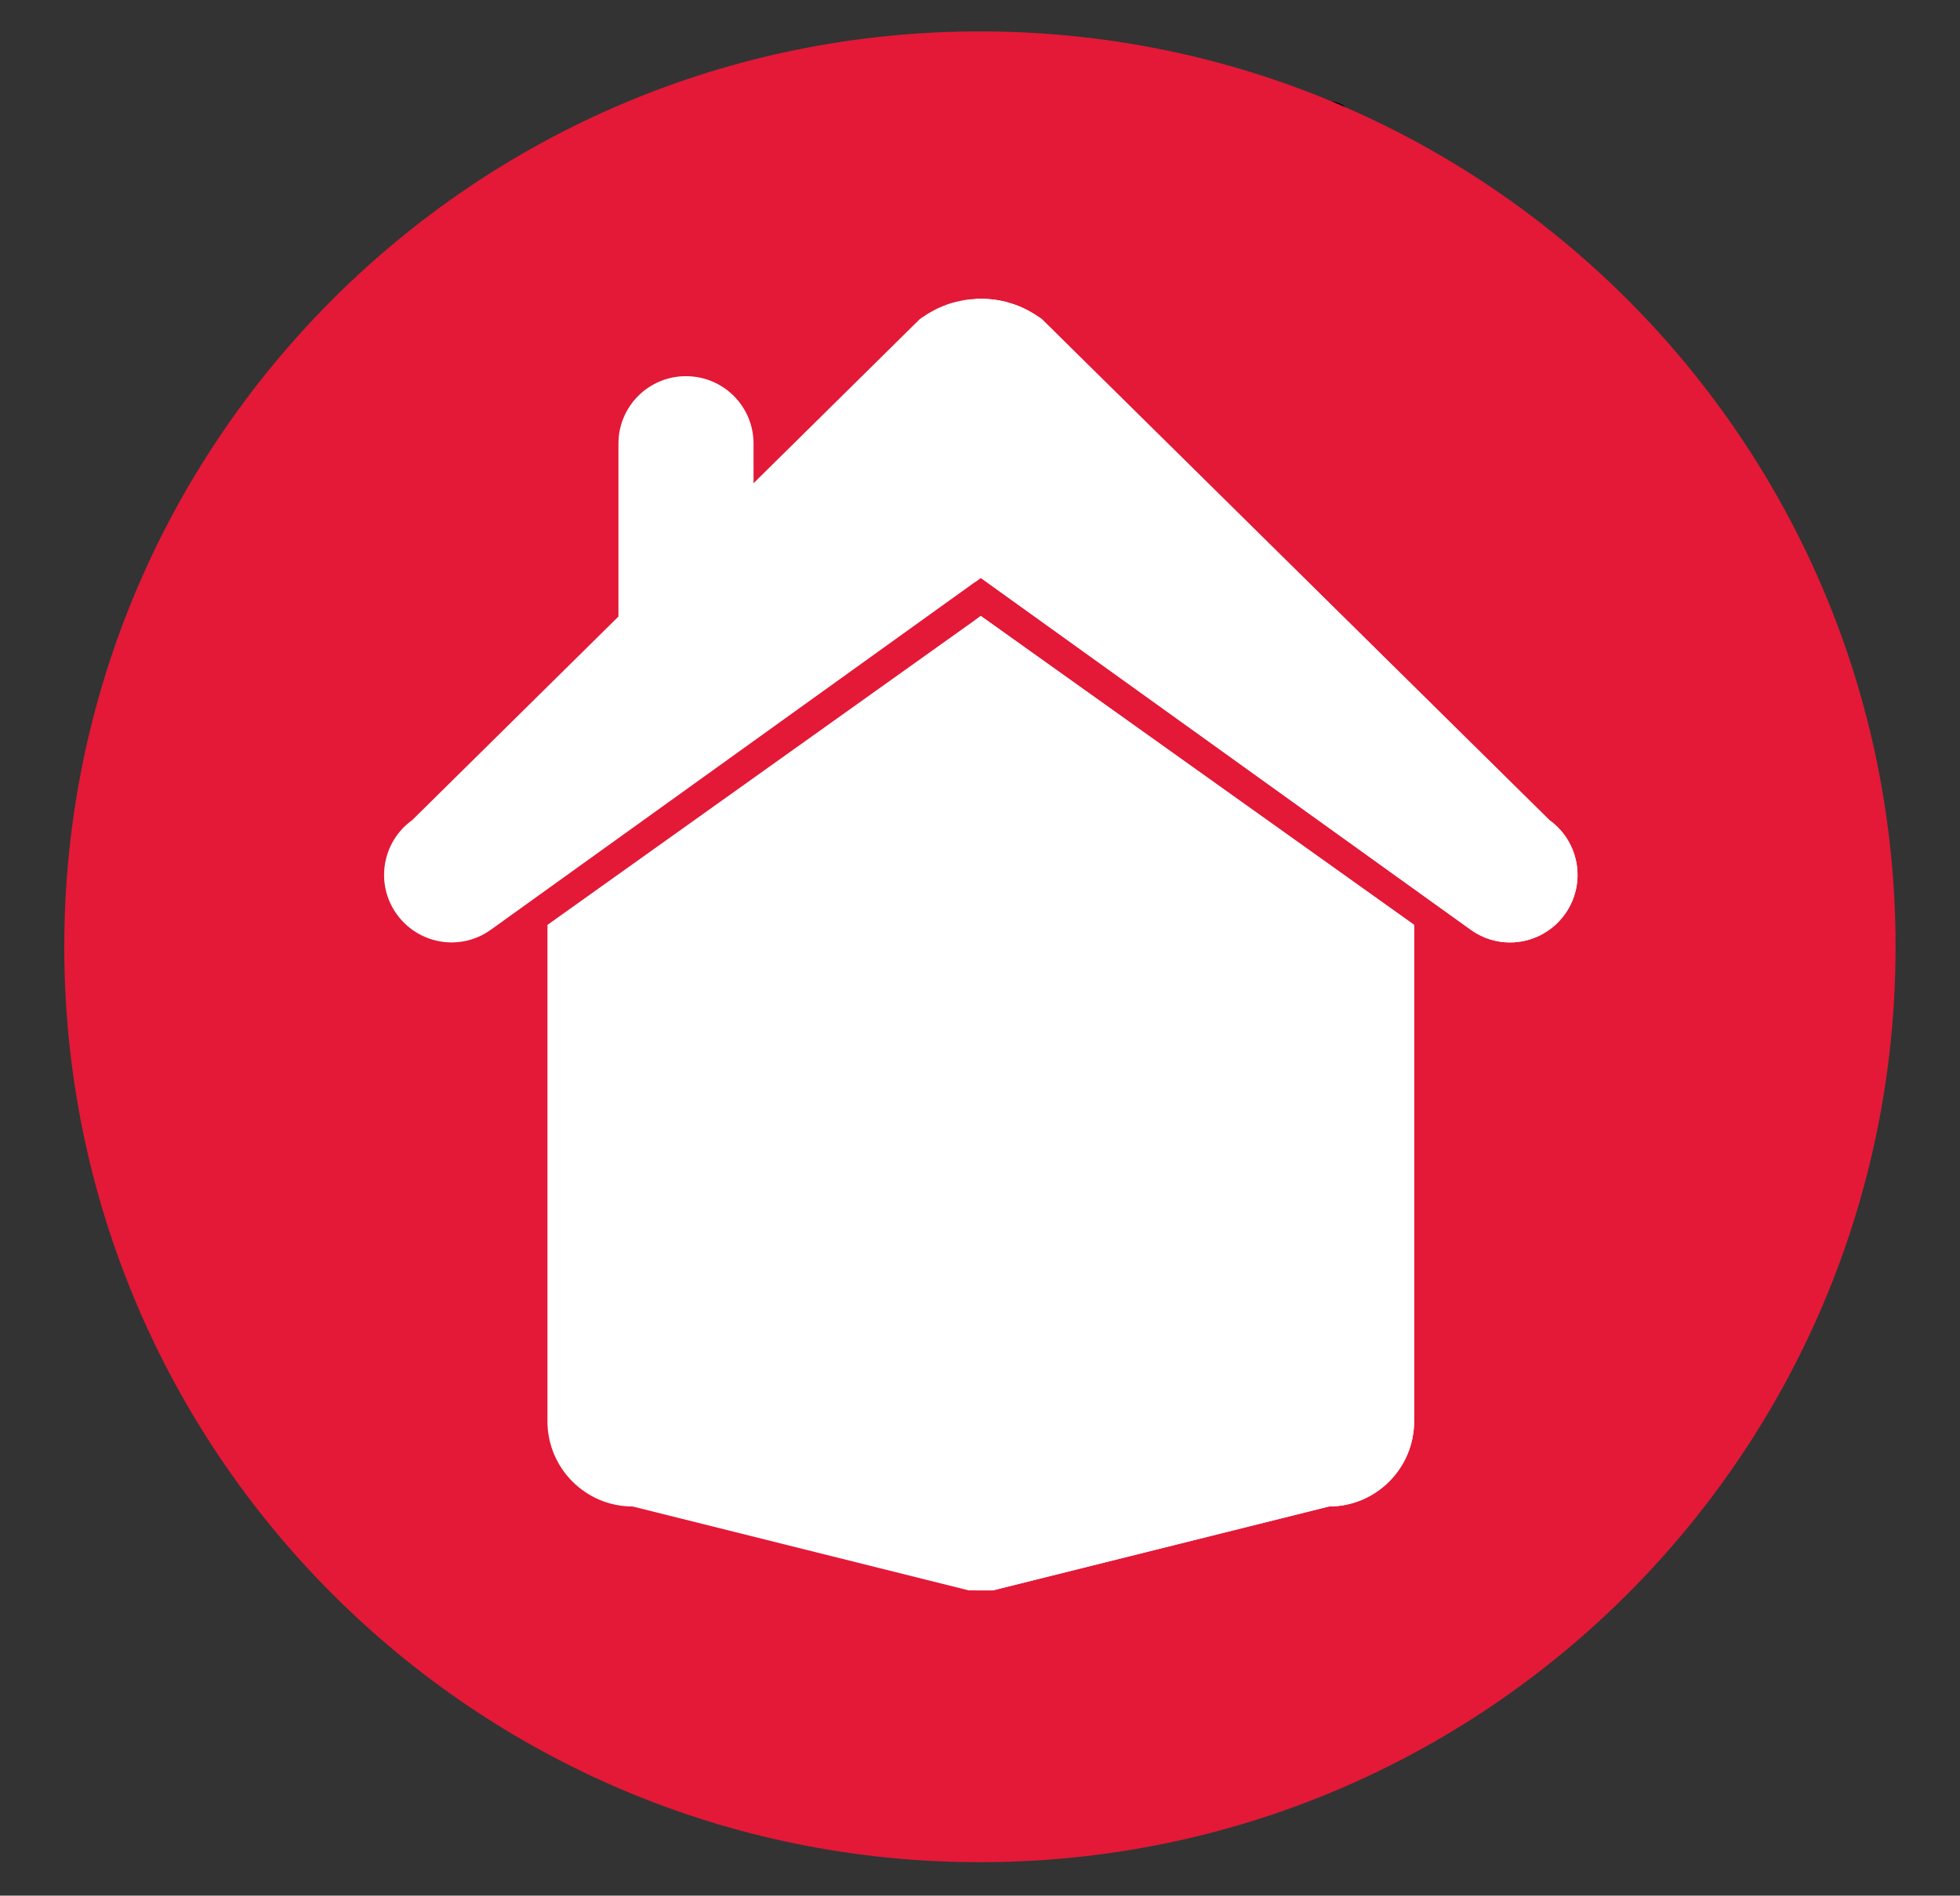 <svg style="max-height: 500px" xmlns="http://www.w3.org/2000/svg" xmlns:xlink="http://www.w3.org/1999/xlink" zoomAndPan="magnify" viewBox="34.926 145.633 78.498 75.94" preserveAspectRatio="xMidYMid meet" version="1.0" width="78.498" height="75.94"><rect x="34.926" y="145.633" width="78.498" height="75.94" fill="#333333" stroke="none"/><defs><g/><clipPath id="a4333e23c3"><path d="M 37.5 146.891 L 111 146.891 L 111 220.234 L 37.5 220.234 Z M 37.5 146.891" clip-rule="nonzero"/></clipPath><clipPath id="a8e1c22497"><path d="M 50 157.594 L 98.684 157.594 L 98.684 184 L 50 184 Z M 50 157.594" clip-rule="nonzero"/></clipPath><clipPath id="5922d0952c"><path d="M 56 170 L 92 170 L 92 209.344 L 56 209.344 Z M 56 170" clip-rule="nonzero"/></clipPath><clipPath id="854ad8bb22"><path d="M 73 157.594 L 98.684 157.594 L 98.684 184 L 73 184 Z M 73 157.594" clip-rule="nonzero"/></clipPath><clipPath id="4845d033b8"><path d="M 73 170 L 92 170 L 92 209.344 L 73 209.344 Z M 73 170" clip-rule="nonzero"/></clipPath></defs><path fill="#000000" d="M 97.875 180.613 C 97.648 181.188 97.438 181.551 97.352 181.941 C 96.496 185.855 95.648 189.77 94.809 193.684 C 94.254 196.305 93.727 198.93 93.156 201.547 C 92.637 203.918 92.09 206.285 91.504 208.645 C 91.32 209.383 90.938 209.762 90 209.512 C 88.977 209.242 87.875 209.23 86.805 209.195 C 85.961 209.168 85.645 208.914 85.852 208.016 C 86.566 204.855 87.246 201.691 87.906 198.52 C 88.492 195.727 88.996 192.914 89.594 190.121 C 90.195 187.328 90.867 184.555 91.5 181.77 C 91.879 180.066 92.27 178.359 92.574 176.641 C 92.621 176.367 92.277 175.949 92.02 175.715 C 90.707 174.539 89.371 173.391 88.023 172.258 C 84.02 168.883 80.004 165.523 75.988 162.152 C 74.742 161.105 73.445 160.102 72.273 158.973 C 71.586 158.309 71.086 158.336 70.422 158.93 C 68.215 160.906 65.988 162.863 63.762 164.812 C 60.043 168.062 56.324 171.312 52.582 174.539 C 51.941 175.098 51.867 175.574 52.121 176.434 C 52.695 178.348 52.996 180.34 53.418 182.297 C 53.863 184.383 54.336 186.457 54.77 188.543 C 55.191 190.543 55.59 192.551 56.004 194.559 C 56.406 196.52 56.82 198.48 57.234 200.441 C 57.68 202.523 58.141 204.598 58.586 206.676 C 58.621 206.805 58.605 206.938 58.629 207.062 C 59.066 209.141 59.059 209.102 56.859 209.199 C 55.797 209.246 54.746 209.469 53.453 209.645 C 51.207 199.703 48.961 189.762 46.664 179.598 C 45.676 180.504 44.797 181.285 43.945 182.105 C 43.402 182.641 43.004 182.617 42.445 182.055 C 41.543 181.133 40.543 180.312 39.559 179.473 C 38.961 178.957 38.781 178.648 39.586 178.02 C 41.418 176.598 43.129 175.027 44.863 173.484 C 48.207 170.52 51.512 167.516 54.863 164.562 C 59.309 160.641 63.781 156.746 68.242 152.844 C 69.086 152.109 69.988 151.438 70.777 150.652 C 71.375 150.062 71.832 150.105 72.434 150.621 C 74.879 152.711 77.344 154.781 79.805 156.855 C 80.023 157.043 80.273 157.195 80.781 157.555 C 80.781 155.621 80.777 153.93 80.781 152.234 C 80.785 149.691 80.785 149.691 83.273 149.695 C 84.781 149.699 86.293 149.746 87.793 149.68 C 88.746 149.637 89.062 149.914 89.047 150.91 C 88.992 155.086 89.043 159.27 89 163.449 C 88.992 164.34 89.242 164.918 89.965 165.52 C 93.953 168.848 97.867 172.262 101.82 175.645 C 102.535 176.258 103.285 176.832 104.027 177.418 C 104.594 177.867 104.766 178.297 104.188 178.91 C 103.184 179.977 102.23 181.078 101.289 182.199 C 100.707 182.898 100.191 182.875 99.594 182.238 C 99.102 181.715 98.559 181.25 97.875 180.613" fill-opacity="1" fill-rule="evenodd"/><path fill="#000000" d="M 130.023 184.832 L 130.023 201.852 L 119.828 201.852 L 119.828 184.898 C 119.828 173.598 128.121 167.469 138.59 167.469 C 138.93 167.469 139.406 167.469 139.879 167.539 C 140.355 167.605 140.898 167.742 141.375 167.809 L 141.375 177.684 C 141.035 177.613 140.629 177.547 140.152 177.477 C 139.676 177.41 139.27 177.34 138.93 177.34 C 137.23 177.34 135.871 177.547 134.715 177.887 C 132.812 178.566 131.113 179.859 130.5 181.902 C 130.16 182.789 130.023 183.809 130.023 184.832 Z M 160.883 192.73 C 165.844 192.73 168.699 189.801 168.699 184.832 C 168.699 179.859 165.844 176.934 160.883 176.934 C 155.922 176.934 153.066 179.859 153.066 184.832 C 153.066 189.801 155.922 192.73 160.883 192.73 Z M 160.883 202.195 C 150.414 202.195 142.871 195.25 142.871 184.832 C 142.871 174.074 150.688 167.469 160.883 167.469 C 171.418 167.469 178.895 174.414 178.895 184.832 C 178.895 195.52 171.012 202.195 160.883 202.195 Z M 199.766 192.73 C 204.727 192.73 207.582 189.801 207.582 184.832 C 207.582 179.859 204.727 176.934 199.766 176.934 C 194.801 176.934 191.945 179.859 191.945 184.832 C 191.945 189.801 194.801 192.73 199.766 192.73 Z M 199.766 202.195 C 189.297 202.195 181.75 195.25 181.75 184.832 C 181.75 174.074 189.566 167.469 199.766 167.469 C 210.301 167.469 217.777 174.414 217.777 184.832 C 217.777 195.52 209.891 202.195 199.766 202.195 Z M 241.16 168.969 L 241.16 178.43 L 232.797 178.43 L 232.797 201.852 L 222.602 201.852 L 222.602 167.879 C 222.602 156.574 230.895 150.449 241.363 150.449 C 241.703 150.449 242.18 150.449 242.652 150.516 C 243.129 150.582 243.672 150.719 244.148 150.789 L 244.148 160.66 C 243.809 160.594 243.402 160.523 242.926 160.457 C 242.449 160.387 242.043 160.32 241.703 160.32 C 240.004 160.32 238.645 160.523 237.488 160.863 C 235.586 161.547 233.887 162.84 233.273 164.883 C 232.934 165.766 232.797 166.789 232.797 167.809 L 232.797 168.969 Z M 248.227 167.809 L 258.422 167.809 L 258.422 201.852 L 248.227 201.852 Z M 253.324 164.609 C 249.859 164.609 247.414 162.16 247.414 158.688 C 247.414 155.145 249.859 152.832 253.324 152.832 C 256.859 152.832 259.172 155.145 259.172 158.688 C 259.172 162.293 256.93 164.609 253.324 164.609 Z M 283.914 168.969 L 283.914 178.43 L 275.551 178.43 L 275.551 201.852 L 265.355 201.852 L 265.355 167.879 C 265.355 156.574 273.648 150.449 284.117 150.449 C 284.457 150.449 284.934 150.449 285.41 150.516 C 285.883 150.582 286.43 150.719 286.902 150.789 L 286.902 160.66 C 286.562 160.594 286.156 160.523 285.68 160.457 C 285.203 160.387 284.797 160.32 284.457 160.32 C 282.758 160.32 281.398 160.523 280.242 160.863 C 278.34 161.547 276.641 162.84 276.027 164.883 C 275.688 165.766 275.551 166.789 275.551 167.809 L 275.551 168.969 Z M 313.414 184.832 L 313.414 167.809 L 323.609 167.809 L 323.609 200.082 C 323.609 210.91 315.859 217.512 305.598 217.512 C 301.992 217.512 298.391 217.172 294.926 216.016 L 294.926 205.531 C 297.848 207.098 301.789 207.641 305.051 207.641 C 308.723 207.641 311.645 206.551 313.004 203.012 C 313.277 202.059 313.414 201.035 313.414 200.016 L 313.414 198.449 C 311.102 201.035 308.109 202.195 304.711 202.195 C 295.062 202.195 288.941 193.887 288.941 184.832 L 288.941 167.809 L 299.141 167.809 L 299.141 184.832 C 299.141 189.461 300.973 192.73 305.938 192.73 C 310.762 192.73 313.414 189.527 313.414 184.832 Z M 313.414 184.832" fill-opacity="1" fill-rule="nonzero"/><g clip-path="url(#a4333e23c3)"><path fill="#e31937" d="M 110.844 183.562 C 110.844 203.816 94.426 220.234 74.172 220.234 C 53.918 220.234 37.5 203.816 37.5 183.562 C 37.5 163.309 53.918 146.891 74.172 146.891 C 94.426 146.891 110.844 163.309 110.844 183.562 Z M 110.844 183.562" fill-opacity="1" fill-rule="nonzero"/></g><g clip-path="url(#a8e1c22497)"><path fill="#ffffff" d="M 96.98 178.488 L 76.648 158.414 L 76.57 158.359 C 76.547 158.34 76.516 158.324 76.492 158.309 C 76.414 158.254 76.336 158.203 76.258 158.16 C 76.215 158.133 76.168 158.109 76.121 158.082 C 76.055 158.047 75.984 158.012 75.914 157.977 C 75.855 157.949 75.797 157.926 75.734 157.898 C 75.676 157.879 75.617 157.852 75.559 157.832 C 75.488 157.809 75.418 157.785 75.348 157.766 C 75.293 157.75 75.238 157.734 75.188 157.719 C 75.113 157.703 75.039 157.688 74.965 157.672 C 74.91 157.664 74.852 157.652 74.801 157.645 C 74.73 157.633 74.656 157.625 74.586 157.621 C 74.527 157.613 74.465 157.609 74.406 157.605 C 74.34 157.602 74.273 157.602 74.211 157.602 C 74.145 157.602 74.074 157.602 74.004 157.605 C 73.949 157.609 73.891 157.613 73.836 157.621 C 73.762 157.625 73.684 157.633 73.609 157.645 C 73.559 157.652 73.508 157.66 73.457 157.672 C 73.379 157.688 73.305 157.703 73.227 157.723 C 73.176 157.734 73.125 157.75 73.074 157.762 C 73 157.785 72.926 157.805 72.855 157.832 C 72.797 157.852 72.742 157.875 72.688 157.898 C 72.625 157.926 72.562 157.949 72.5 157.977 C 72.43 158.012 72.363 158.043 72.297 158.082 C 72.25 158.105 72.203 158.133 72.156 158.16 C 72.078 158.203 72 158.254 71.926 158.309 C 71.898 158.324 71.871 158.34 71.844 158.359 L 71.77 158.414 L 71.766 158.414 L 65.105 164.992 L 65.105 163.402 C 65.105 161.91 63.895 160.703 62.398 160.703 C 60.906 160.703 59.695 161.91 59.695 163.402 L 59.695 170.332 L 51.434 178.488 C 50.223 179.359 49.945 181.047 50.816 182.258 C 51.344 182.992 52.172 183.387 53.012 183.387 C 53.559 183.387 54.113 183.223 54.59 182.875 L 74.207 168.785 L 93.824 182.875 C 94.305 183.223 94.855 183.387 95.402 183.387 C 96.242 183.387 97.07 182.992 97.598 182.258 C 98.469 181.047 98.191 179.359 96.98 178.488" fill-opacity="1" fill-rule="nonzero"/></g><g clip-path="url(#5922d0952c)"><path fill="#ffffff" d="M 56.852 182.684 L 56.852 202.57 C 56.852 204.453 58.379 205.984 60.266 205.984 L 74.207 209.465 L 88.148 205.984 C 90.035 205.984 91.562 204.453 91.562 202.57 L 91.562 182.684 L 74.207 170.309 L 56.852 182.684" fill-opacity="1" fill-rule="nonzero"/></g><g clip-path="url(#854ad8bb22)"><path fill="#ffffff" d="M 96.98 178.488 L 76.648 158.414 L 76.57 158.359 C 76.547 158.34 76.516 158.324 76.492 158.309 C 76.414 158.254 76.336 158.203 76.258 158.16 C 76.215 158.133 76.168 158.109 76.121 158.082 C 76.055 158.047 75.984 158.012 75.914 157.977 C 75.855 157.949 75.797 157.926 75.734 157.898 C 75.676 157.879 75.617 157.852 75.559 157.832 C 75.488 157.809 75.418 157.785 75.348 157.766 C 75.293 157.75 75.238 157.734 75.188 157.719 C 75.113 157.703 75.039 157.688 74.965 157.672 C 74.91 157.664 74.852 157.652 74.801 157.645 C 74.73 157.633 74.656 157.625 74.586 157.621 C 74.527 157.613 74.465 157.609 74.406 157.605 C 74.34 157.602 74.273 157.602 74.211 157.602 C 74.145 157.602 74.074 157.602 74.004 157.605 L 73.984 157.609 L 73.984 168.945 L 74.207 168.785 L 93.824 182.875 C 94.305 183.223 94.855 183.387 95.402 183.387 C 96.242 183.387 97.07 182.992 97.598 182.258 C 98.469 181.047 98.191 179.359 96.98 178.488" fill-opacity="1" fill-rule="nonzero"/></g><g clip-path="url(#4845d033b8)"><path fill="#ffffff" d="M 74.207 170.309 L 73.984 170.469 L 73.984 209.406 L 74.207 209.465 L 88.148 205.984 C 90.035 205.984 91.562 204.453 91.562 202.57 L 91.562 182.684 L 74.207 170.309" fill-opacity="1" fill-rule="nonzero"/></g><g fill="#ffffff" fill-opacity="1"><g transform="translate(344.946, 26.422)"><g><path d="M 3 0.141 C 2.582 0.141 2.227 -0.008 1.938 -0.312 C 1.645 -0.613 1.5 -0.977 1.5 -1.406 C 1.5 -1.844 1.645 -2.207 1.938 -2.5 C 2.227 -2.789 2.582 -2.938 3 -2.938 C 3.414 -2.938 3.773 -2.789 4.078 -2.5 C 4.379 -2.207 4.531 -1.844 4.531 -1.406 C 4.531 -0.977 4.379 -0.613 4.078 -0.312 C 3.773 -0.008 3.414 0.141 3 0.141 Z M 3 0.141"/></g></g></g><g fill="#ffffff" fill-opacity="1"><g transform="translate(352.157, 26.422)"><g><path d="M 8.969 0.141 C 7.5 0.141 6.18 -0.176 5.016 -0.812 C 3.859 -1.457 2.945 -2.359 2.281 -3.516 C 1.625 -4.68 1.297 -5.988 1.297 -7.438 C 1.297 -8.883 1.625 -10.18 2.281 -11.328 C 2.945 -12.484 3.859 -13.379 5.016 -14.016 C 6.18 -14.66 7.5 -14.984 8.969 -14.984 C 10.25 -14.984 11.395 -14.734 12.406 -14.234 C 13.414 -13.734 14.211 -13.004 14.797 -12.047 L 13.297 -11.031 C 12.805 -11.758 12.18 -12.305 11.422 -12.672 C 10.672 -13.047 9.852 -13.234 8.969 -13.234 C 7.895 -13.234 6.926 -12.992 6.062 -12.516 C 5.207 -12.035 4.539 -11.352 4.062 -10.469 C 3.582 -9.582 3.344 -8.57 3.344 -7.438 C 3.344 -6.289 3.582 -5.273 4.062 -4.391 C 4.539 -3.516 5.207 -2.836 6.062 -2.359 C 6.926 -1.879 7.895 -1.641 8.969 -1.641 C 9.852 -1.641 10.672 -1.816 11.422 -2.172 C 12.18 -2.535 12.805 -3.082 13.297 -3.812 L 14.797 -2.797 C 14.211 -1.836 13.41 -1.109 12.391 -0.609 C 11.367 -0.109 10.227 0.141 8.969 0.141 Z M 8.969 0.141"/></g></g></g><g fill="#ffffff" fill-opacity="1"><g transform="translate(369.293, 26.422)"><g><path d="M 8.875 0.141 C 7.445 0.141 6.156 -0.18 5 -0.828 C 3.852 -1.484 2.945 -2.383 2.281 -3.531 C 1.625 -4.688 1.297 -5.988 1.297 -7.438 C 1.297 -8.883 1.625 -10.18 2.281 -11.328 C 2.945 -12.484 3.852 -13.379 5 -14.016 C 6.156 -14.66 7.445 -14.984 8.875 -14.984 C 10.312 -14.984 11.602 -14.66 12.75 -14.016 C 13.906 -13.379 14.805 -12.484 15.453 -11.328 C 16.109 -10.18 16.438 -8.883 16.438 -7.438 C 16.438 -5.988 16.109 -4.688 15.453 -3.531 C 14.805 -2.383 13.906 -1.484 12.75 -0.828 C 11.602 -0.18 10.312 0.141 8.875 0.141 Z M 8.875 -1.641 C 9.938 -1.641 10.883 -1.879 11.719 -2.359 C 12.562 -2.836 13.219 -3.52 13.688 -4.406 C 14.156 -5.289 14.391 -6.301 14.391 -7.438 C 14.391 -8.57 14.156 -9.582 13.688 -10.469 C 13.219 -11.352 12.562 -12.035 11.719 -12.516 C 10.883 -12.992 9.938 -13.234 8.875 -13.234 C 7.82 -13.234 6.875 -12.992 6.031 -12.516 C 5.195 -12.035 4.539 -11.352 4.062 -10.469 C 3.582 -9.582 3.344 -8.57 3.344 -7.438 C 3.344 -6.301 3.582 -5.289 4.062 -4.406 C 4.539 -3.52 5.195 -2.836 6.031 -2.359 C 6.875 -1.879 7.82 -1.641 8.875 -1.641 Z M 8.875 -1.641"/></g></g></g></svg>